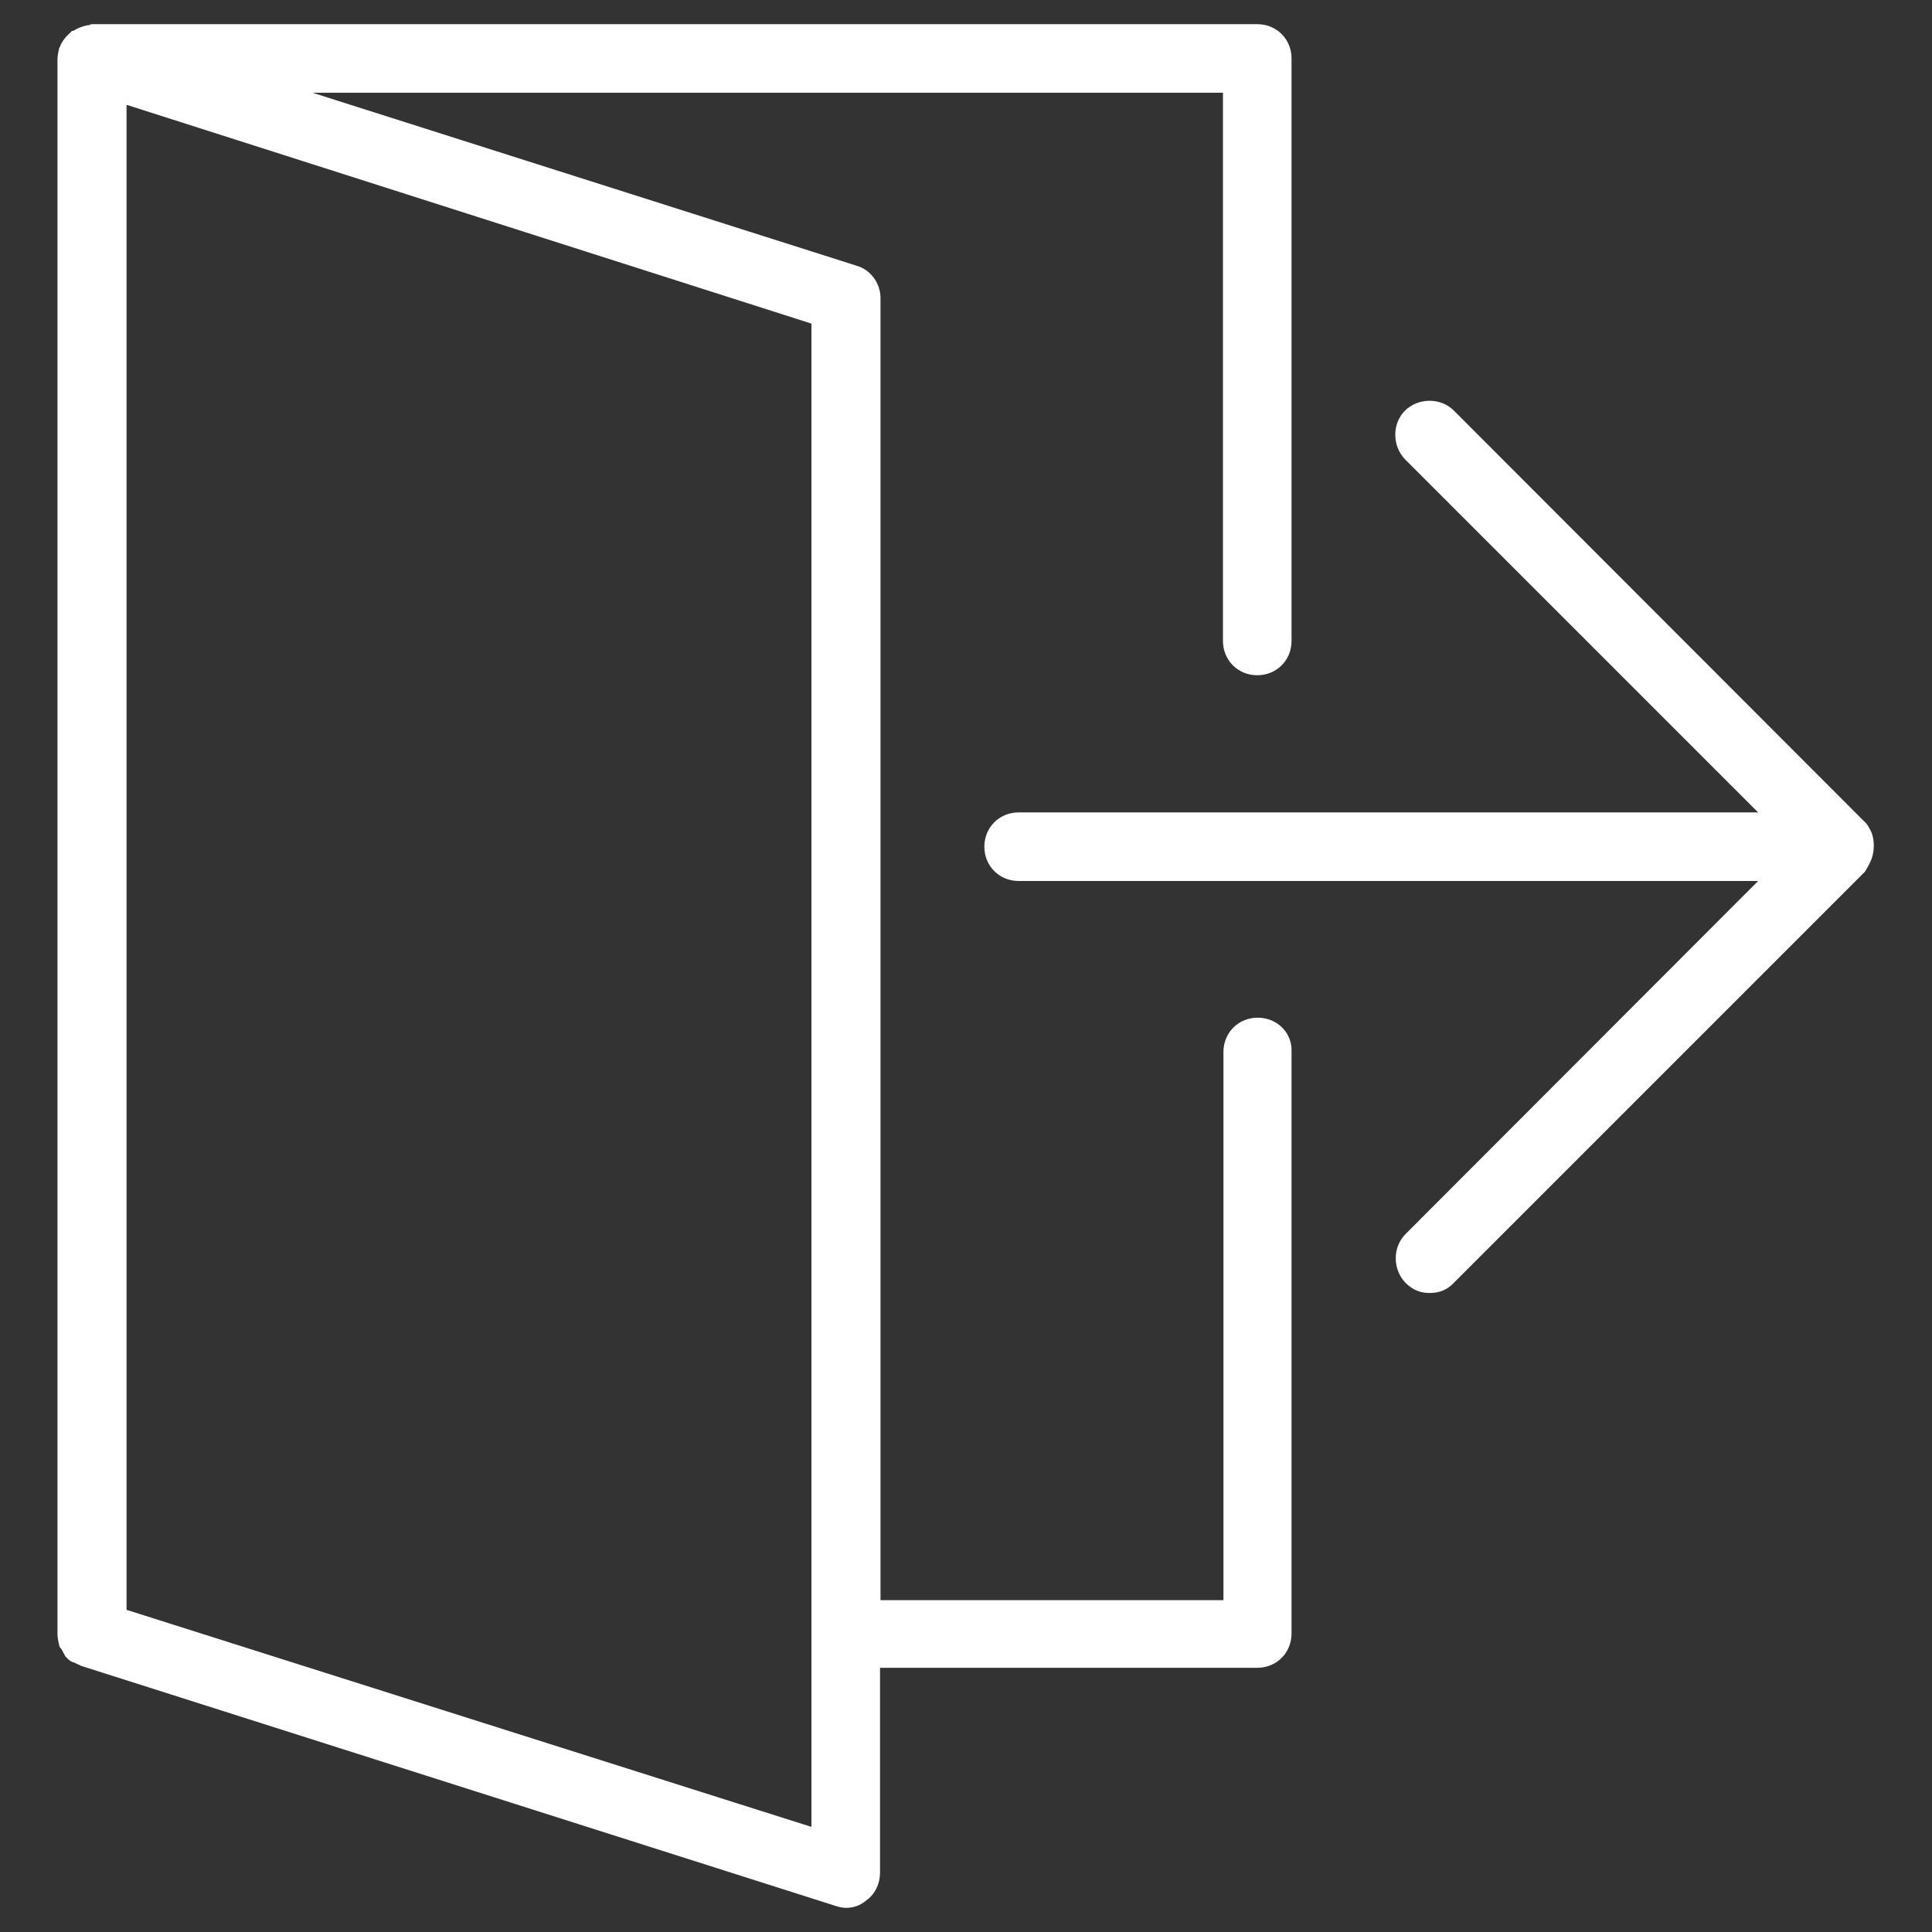 <?xml version="1.0" encoding="utf-8"?>
<!-- Generator: Adobe Illustrator 23.0.1, SVG Export Plug-In . SVG Version: 6.00 Build 0)  -->
<svg version="1.1" id="Layer_1" xmlns="http://www.w3.org/2000/svg" xmlns:xlink="http://www.w3.org/1999/xlink" x="0px" y="0px"
	 viewBox="0 0 400 400" style="enable-background:new 0 0 400 400;" xml:space="preserve">
<rect x="0" y="0" width="400" height="400" fill="#333333" stroke="none"/>
<style type="text/css">
	.st0{fill:#FFFFFF;}
</style>
<g>
	<path class="st0" d="M387.5,177.8c0.6-1.7,0.6-3.8,0-5.4c-0.4-0.8-0.8-1.7-1.5-2.3L301,85c-2.7-2.7-7.3-2.7-10.1,0
		c-2.7,2.7-2.7,7.3,0,10.1l73.1,73.1H210.9c-4,0-7.1,3.1-7.1,7.1c0,4,3.1,7.1,7.1,7.1h153.1L291,255.5c-2.7,2.7-2.7,7.3,0,10.1
		c1.5,1.5,3.1,2.1,5,2.1c1.9,0,3.6-0.6,5-2.1l85.1-85.1C386.7,179.5,387.1,178.8,387.5,177.8z"/>
	<path class="st0" d="M260.4,210.7c-4,0-7.1,3.1-7.1,7.1v113.5h-71V61.7c0-3.1-2.1-5.9-5-6.7L64.7,19.2h188.5v113.5
		c0,4,3.1,7.1,7.1,7.1s7.1-3.1,7.1-7.1V12.1c0-4-3.1-7.1-7.1-7.1H19c-0.2,0-0.4,0.2-0.6,0.2c-0.4,0-0.8,0.2-1,0.2
		c-0.6,0.2-1.3,0.4-1.9,0.8c-0.2,0.2-0.4,0.2-0.6,0.2c-0.2,0.2-0.4,0.4-0.6,0.6C14,7.3,14,7.3,13.8,7.5c-0.6,0.6-1,1.3-1.3,1.9
		c0,0.2,0,0.2-0.2,0.4c-0.2,0.8-0.4,1.7-0.4,2.5v326c0,0.8,0.2,1.7,0.4,2.5c0,0.2,0.2,0.4,0.4,0.6c0.2,0.4,0.6,1,0.8,1.5
		c0.2,0.2,0.4,0.4,0.6,0.6c0.4,0.4,0.8,0.6,1.5,0.8c0.2,0.2,0.4,0.2,0.8,0.4c0.2,0,0.2,0.2,0.4,0.2L173,394.6
		c0.6,0.2,1.5,0.4,2.1,0.4c1.5,0,2.9-0.4,4.2-1.5c1.9-1.3,2.9-3.6,2.9-5.7v-42.5h78.1c4,0,7.1-3.1,7.1-7.1V217.6
		C267.5,213.8,264.4,210.7,260.4,210.7z M168.2,378.3l-142-45V21.7L168,67v311.3H168.2z"/>
</g>
</svg>
